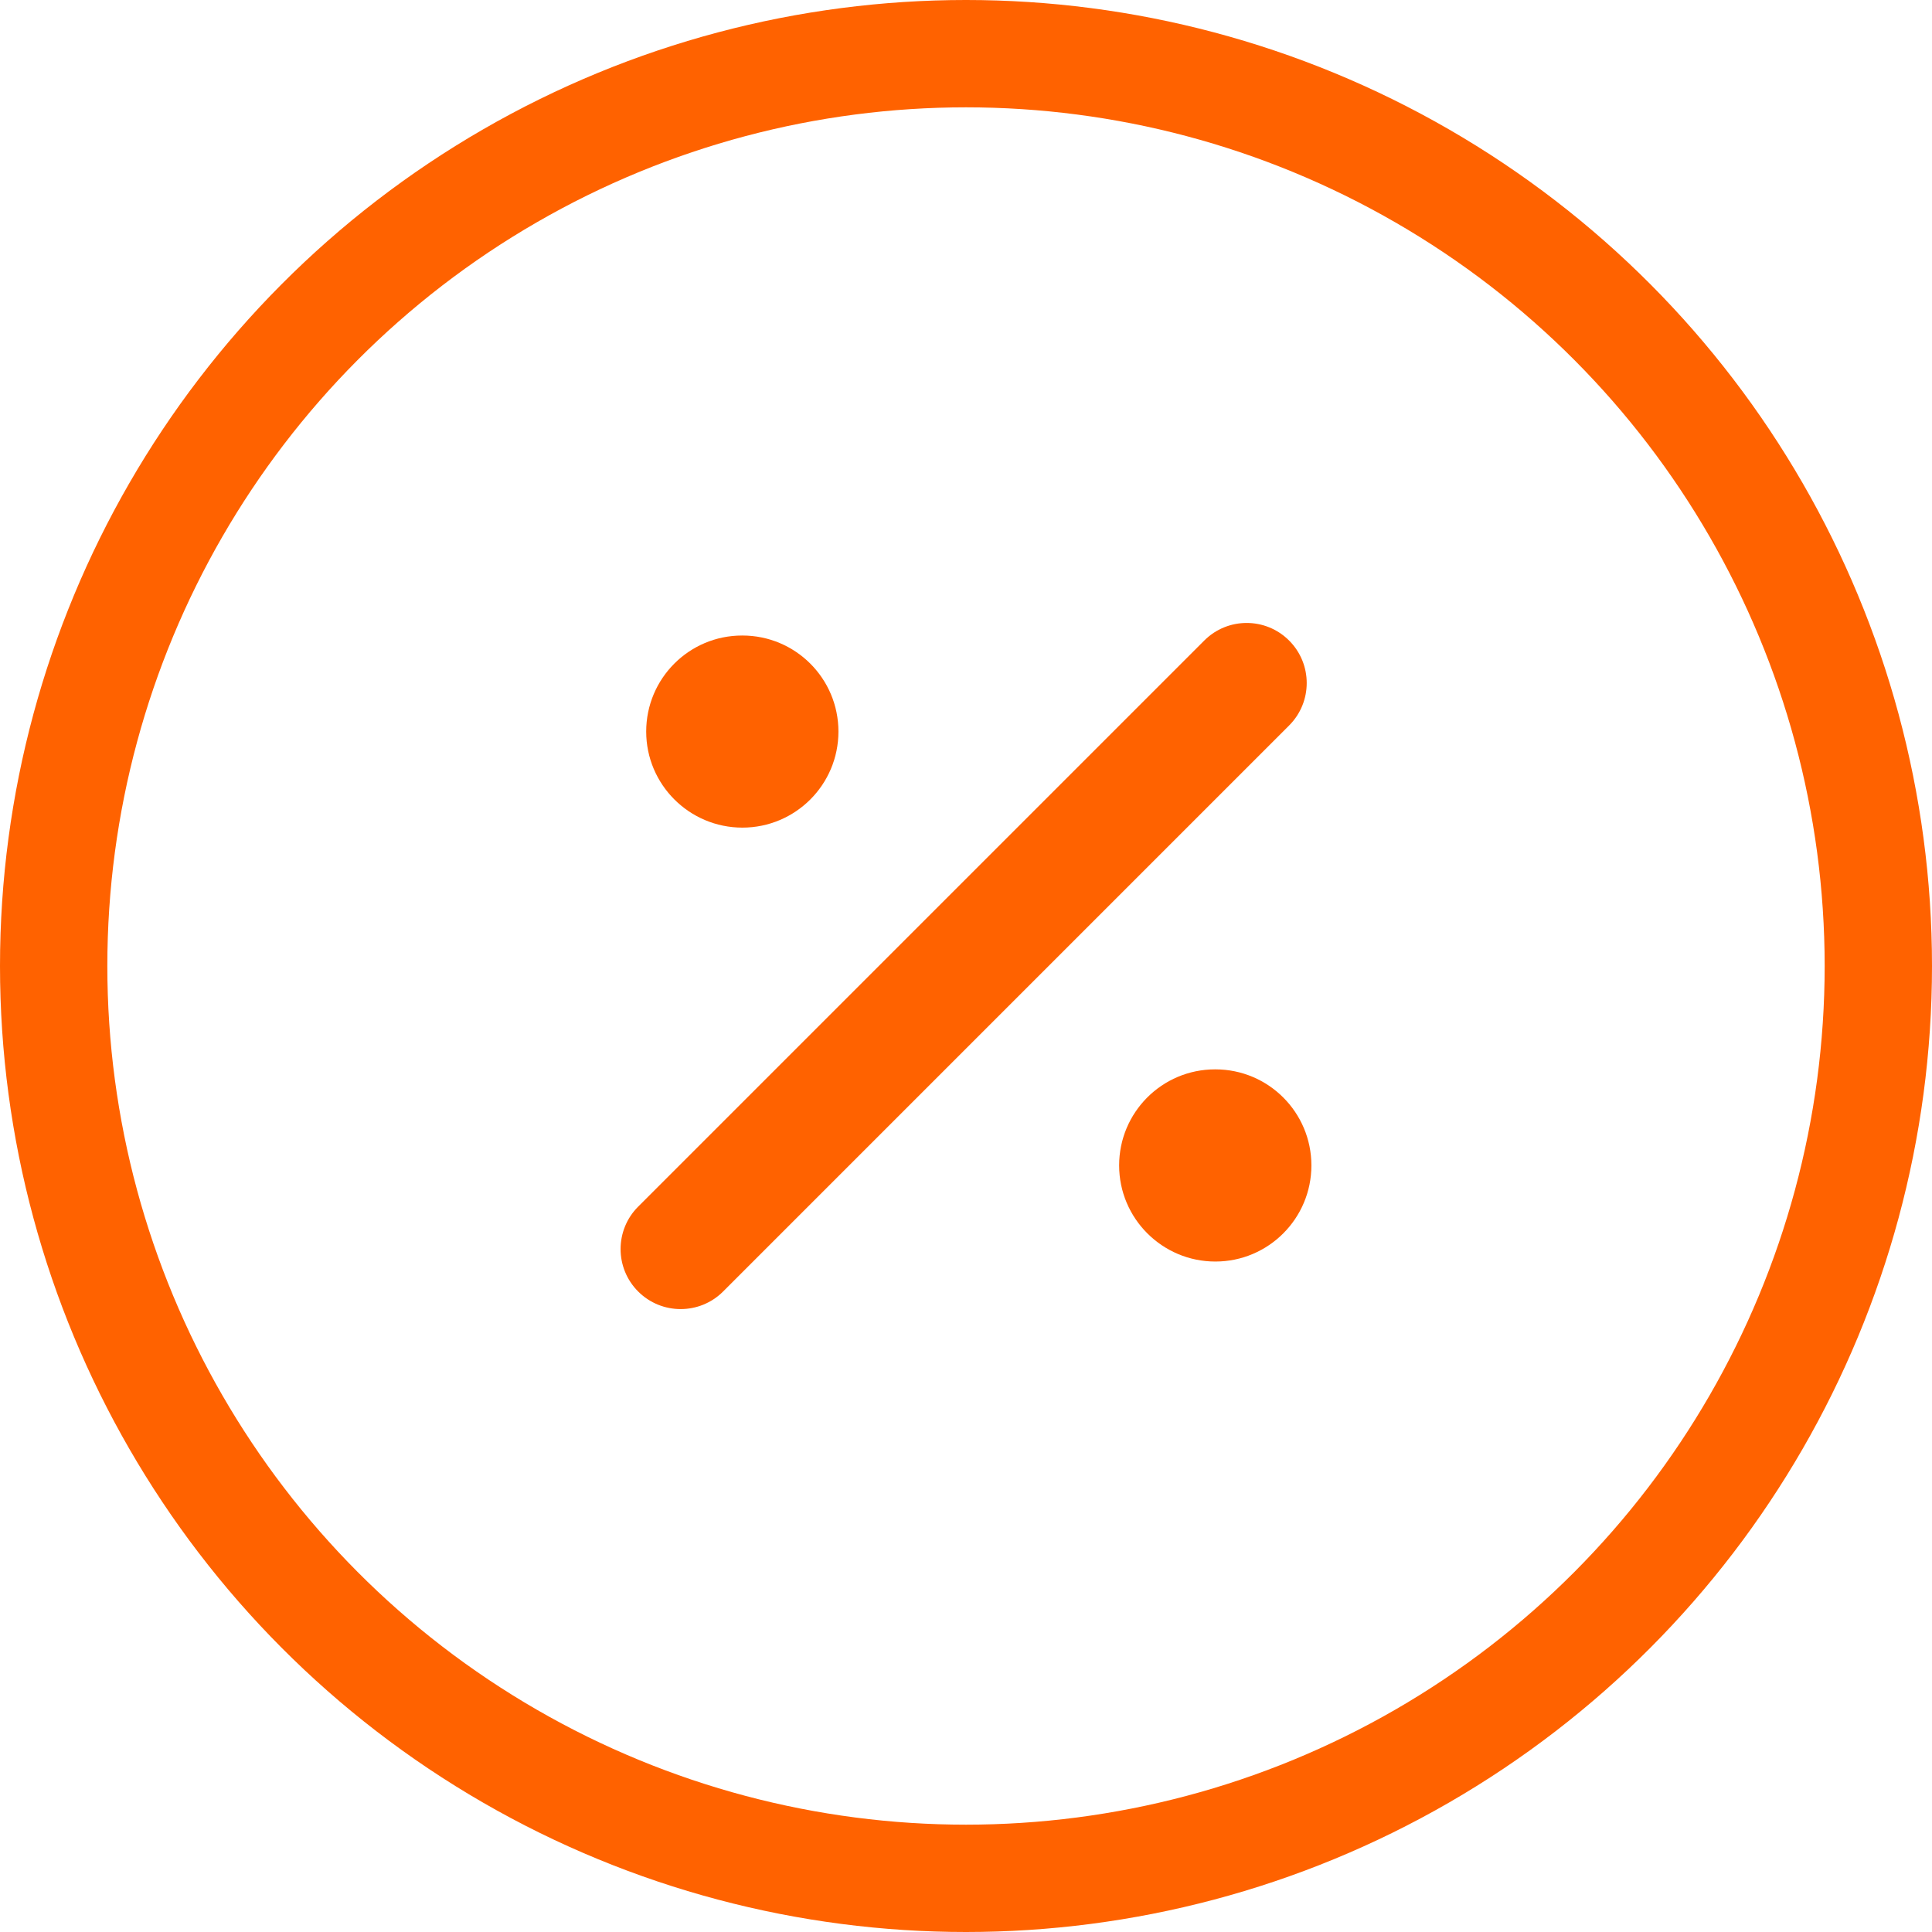 <?xml version="1.0" encoding="utf-8"?>
<!-- Generator: Adobe Illustrator 16.0.0, SVG Export Plug-In . SVG Version: 6.00 Build 0)  -->
<!DOCTYPE svg PUBLIC "-//W3C//DTD SVG 1.1//EN" "http://www.w3.org/Graphics/SVG/1.1/DTD/svg11.dtd">
<svg version="1.1" id="Layer_1" xmlns="http://www.w3.org/2000/svg" xmlns:xlink="http://www.w3.org/1999/xlink" x="0px" y="0px"
	 width="72px" height="72px" viewBox="0 0 72 72" enable-background="new 0 0 72 72" xml:space="preserve">
<path fill="none" stroke="#FF6200" stroke-width="4" stroke-linejoin="round" stroke-miterlimit="10" d="M70.424,26.602"/>
<g>
	<path fill="#FF6200" d="M45.293,39.852h-0.01c-1.978,0-3.576,1.604-3.576,3.58s1.608,3.582,3.586,3.582
		c1.977,0,3.579-1.605,3.579-3.582S47.27,39.852,45.293,39.852"/>
	<path fill="#FF6200" d="M27.667,30.843c1.977,0,3.579-1.603,3.579-3.58c0-1.978-1.602-3.579-3.579-3.579h-0.01
		c-1.977,0-3.575,1.602-3.575,3.579C24.082,29.24,25.69,30.843,27.667,30.843"/>
	<path fill="#FF6200" d="M26.948,48.131c-0.874,0.873-2.291,0.873-3.165,0c-0.874-0.873-0.874-2.291,0-3.164l21.095-21.095
		c0.874-0.875,2.29-0.875,3.164,0c0.874,0.874,0.874,2.29,0,3.164L26.948,48.131z"/>
</g>
<circle fill="none" stroke="#FF6200" stroke-width="4" stroke-miterlimit="10" cx="36" cy="36" r="34"/>
</svg>

